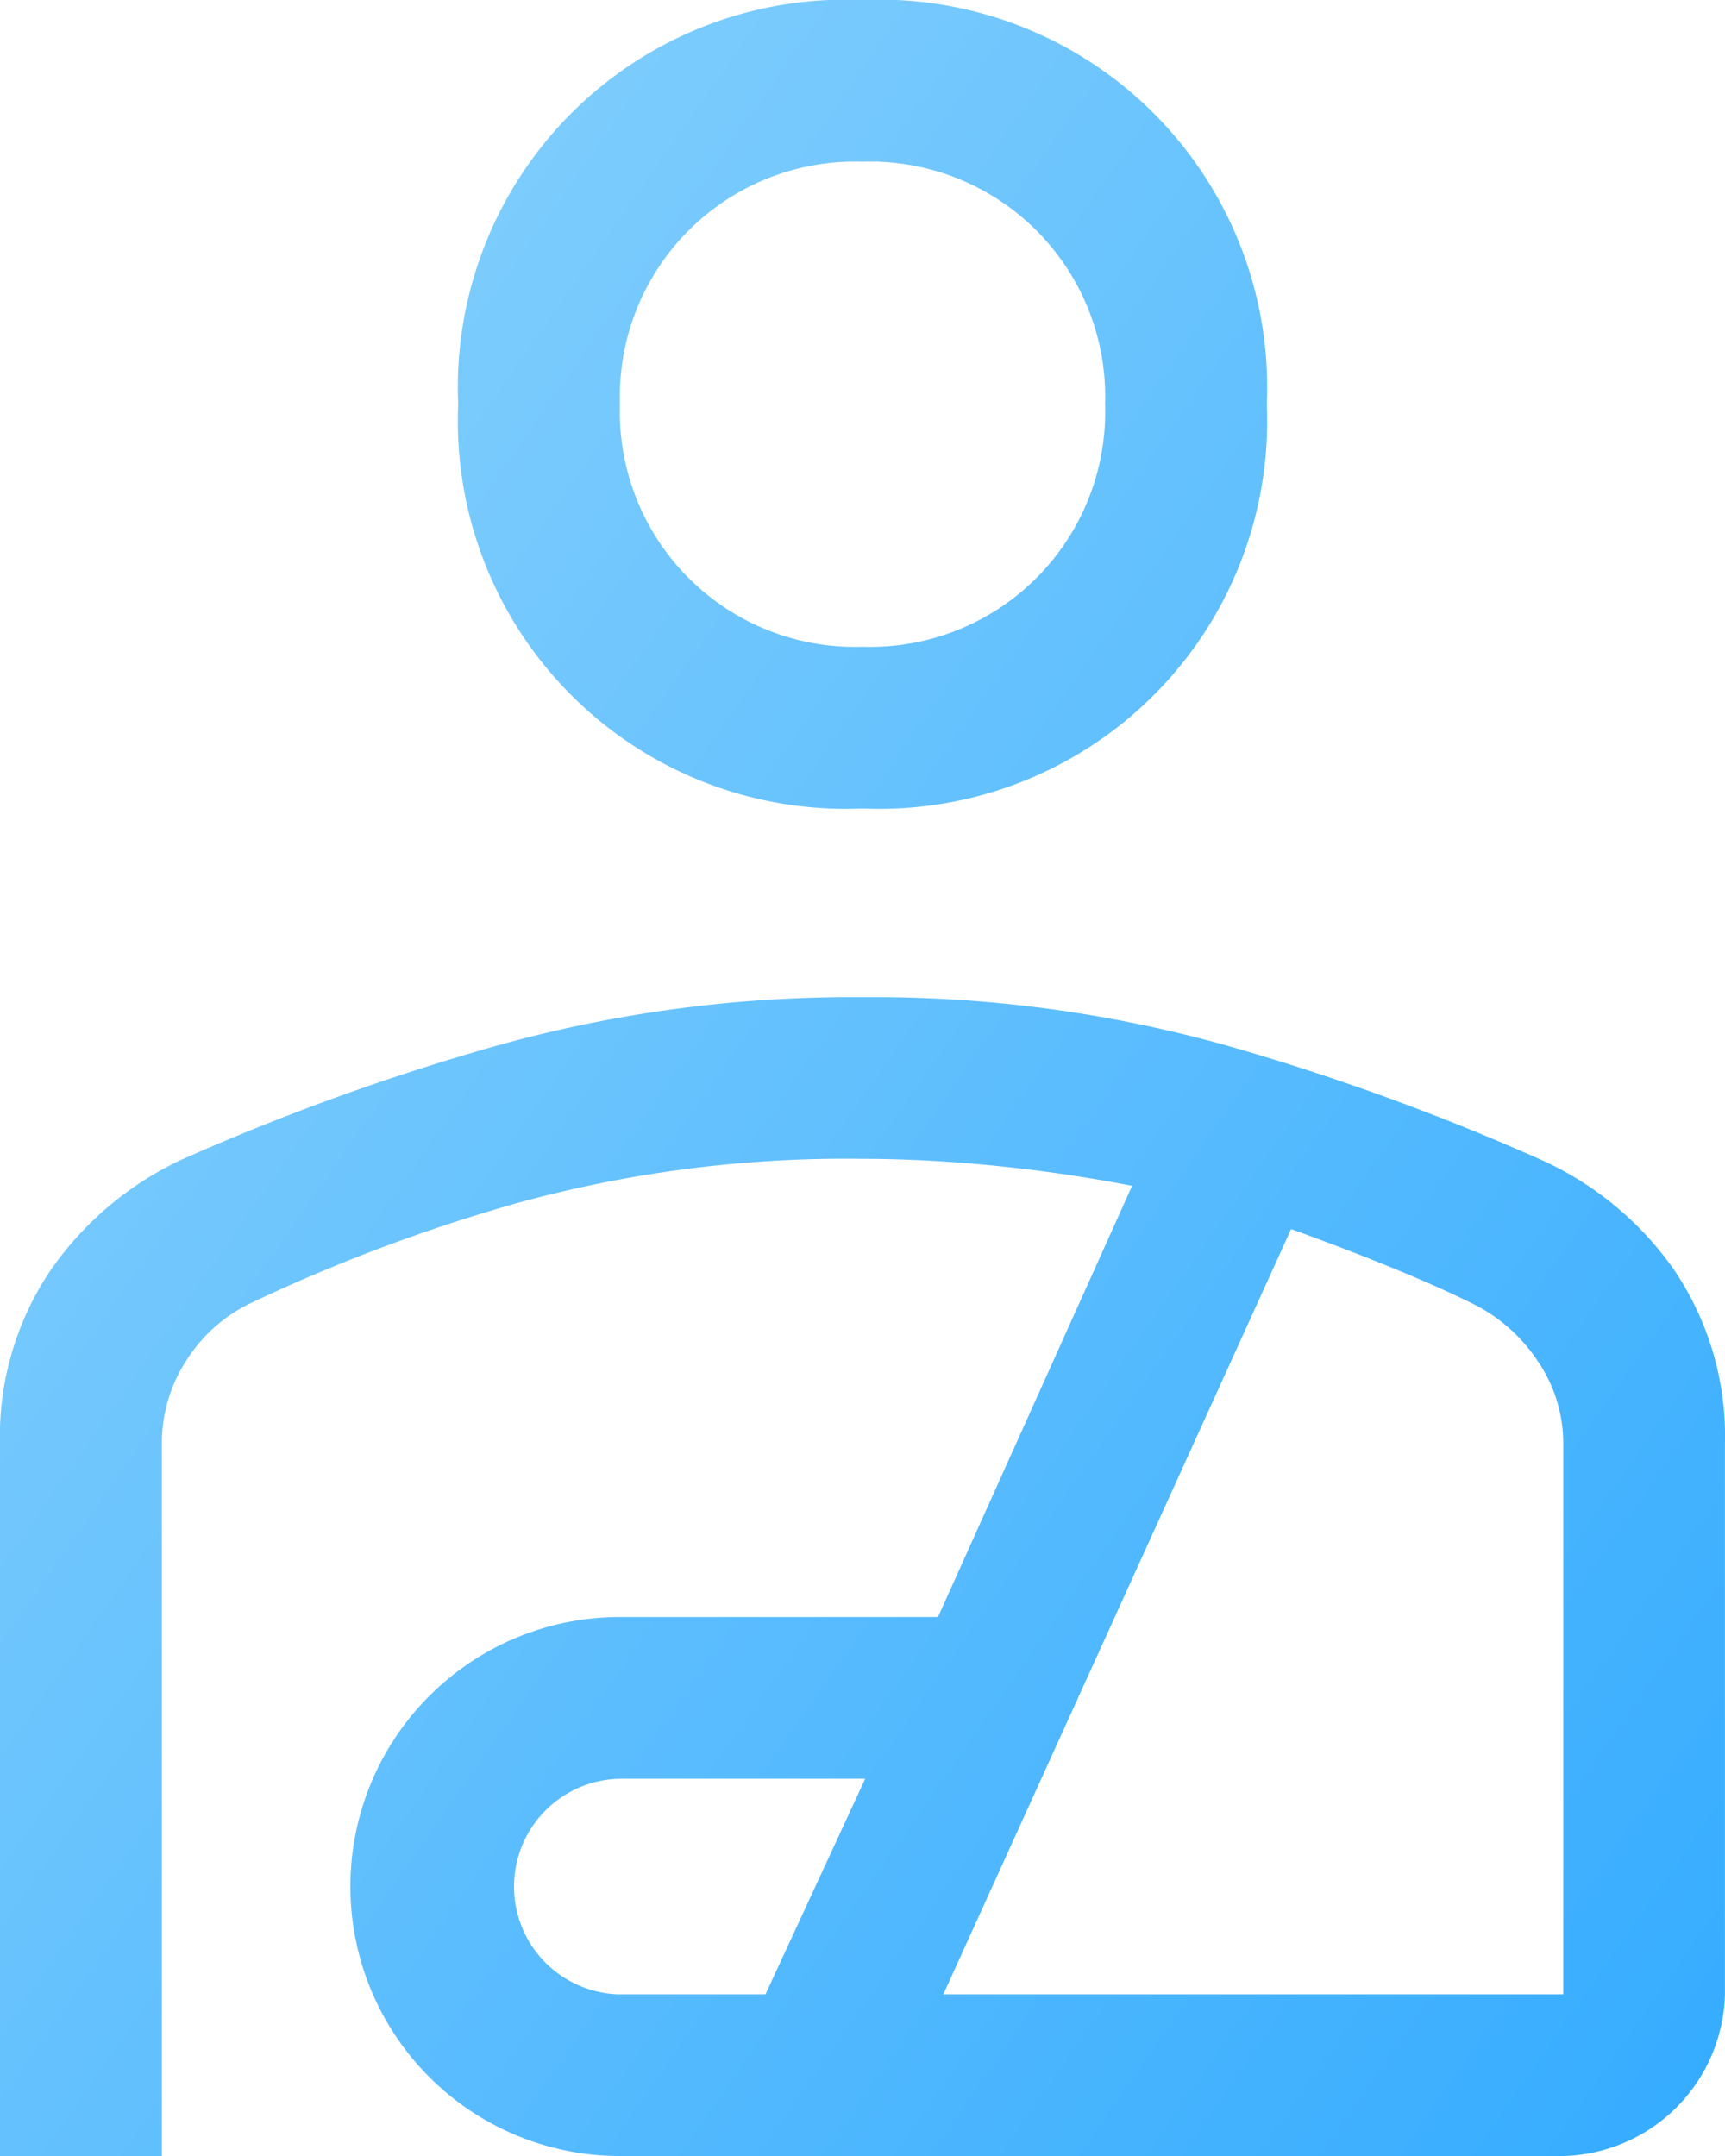 <svg xmlns="http://www.w3.org/2000/svg" xmlns:xlink="http://www.w3.org/1999/xlink" width="48.871" height="61.089" viewBox="0 0 48.871 61.089">
  <defs>
    <linearGradient id="linear-gradient" x1="1.153" y1="1" x2="0" gradientUnits="objectBoundingBox">
      <stop offset="0" stop-color="#2da8ff"/>
      <stop offset="1" stop-color="#8ed4fc"/>
    </linearGradient>
  </defs>
  <path id="personal_injury_FILL0_wght400_GRAD0_opsz48" d="M32.436,26.908A10.986,10.986,0,0,1,20.981,15.454,10.986,10.986,0,0,1,32.436,4,10.986,10.986,0,0,1,43.89,15.454,10.986,10.986,0,0,1,32.436,26.908Zm0-4.582a6.66,6.66,0,0,0,6.872-6.872,6.66,6.66,0,0,0-6.872-6.872,6.66,6.66,0,0,0-6.872,6.872,6.66,6.66,0,0,0,6.872,6.872ZM8,65.089V44.93a8.4,8.4,0,0,1,1.451-4.963,9.315,9.315,0,0,1,3.742-3.131,66.667,66.667,0,0,1,8.743-3.169,37.4,37.4,0,0,1,10.5-1.413A37,37,0,0,1,42.9,33.666,67.4,67.4,0,0,1,51.6,36.835a9.207,9.207,0,0,1,3.818,3.131,8.4,8.4,0,0,1,1.451,4.963V60.507a4.7,4.7,0,0,1-4.582,4.582H25.563a7.636,7.636,0,1,1,0-15.272h9.011l5.5-12.218q-1.985-.382-3.933-.573t-3.7-.191a35.027,35.027,0,0,0-9.812,1.26,48.072,48.072,0,0,0-7.6,2.864,4.417,4.417,0,0,0-1.756,1.6,4.287,4.287,0,0,0-.687,2.367V65.089Zm17.563-4.582h4.124L32.512,54.4H25.563a3.055,3.055,0,0,0,0,6.109Zm9.163,0H52.289V44.93a4.124,4.124,0,0,0-.725-2.367,4.691,4.691,0,0,0-1.794-1.6q-.916-.458-2.214-.993t-2.978-1.145ZM32.436,15.454ZM32.436,49.282Z" transform="translate(-8 -4)" fill="url(#linear-gradient)"/>
</svg>